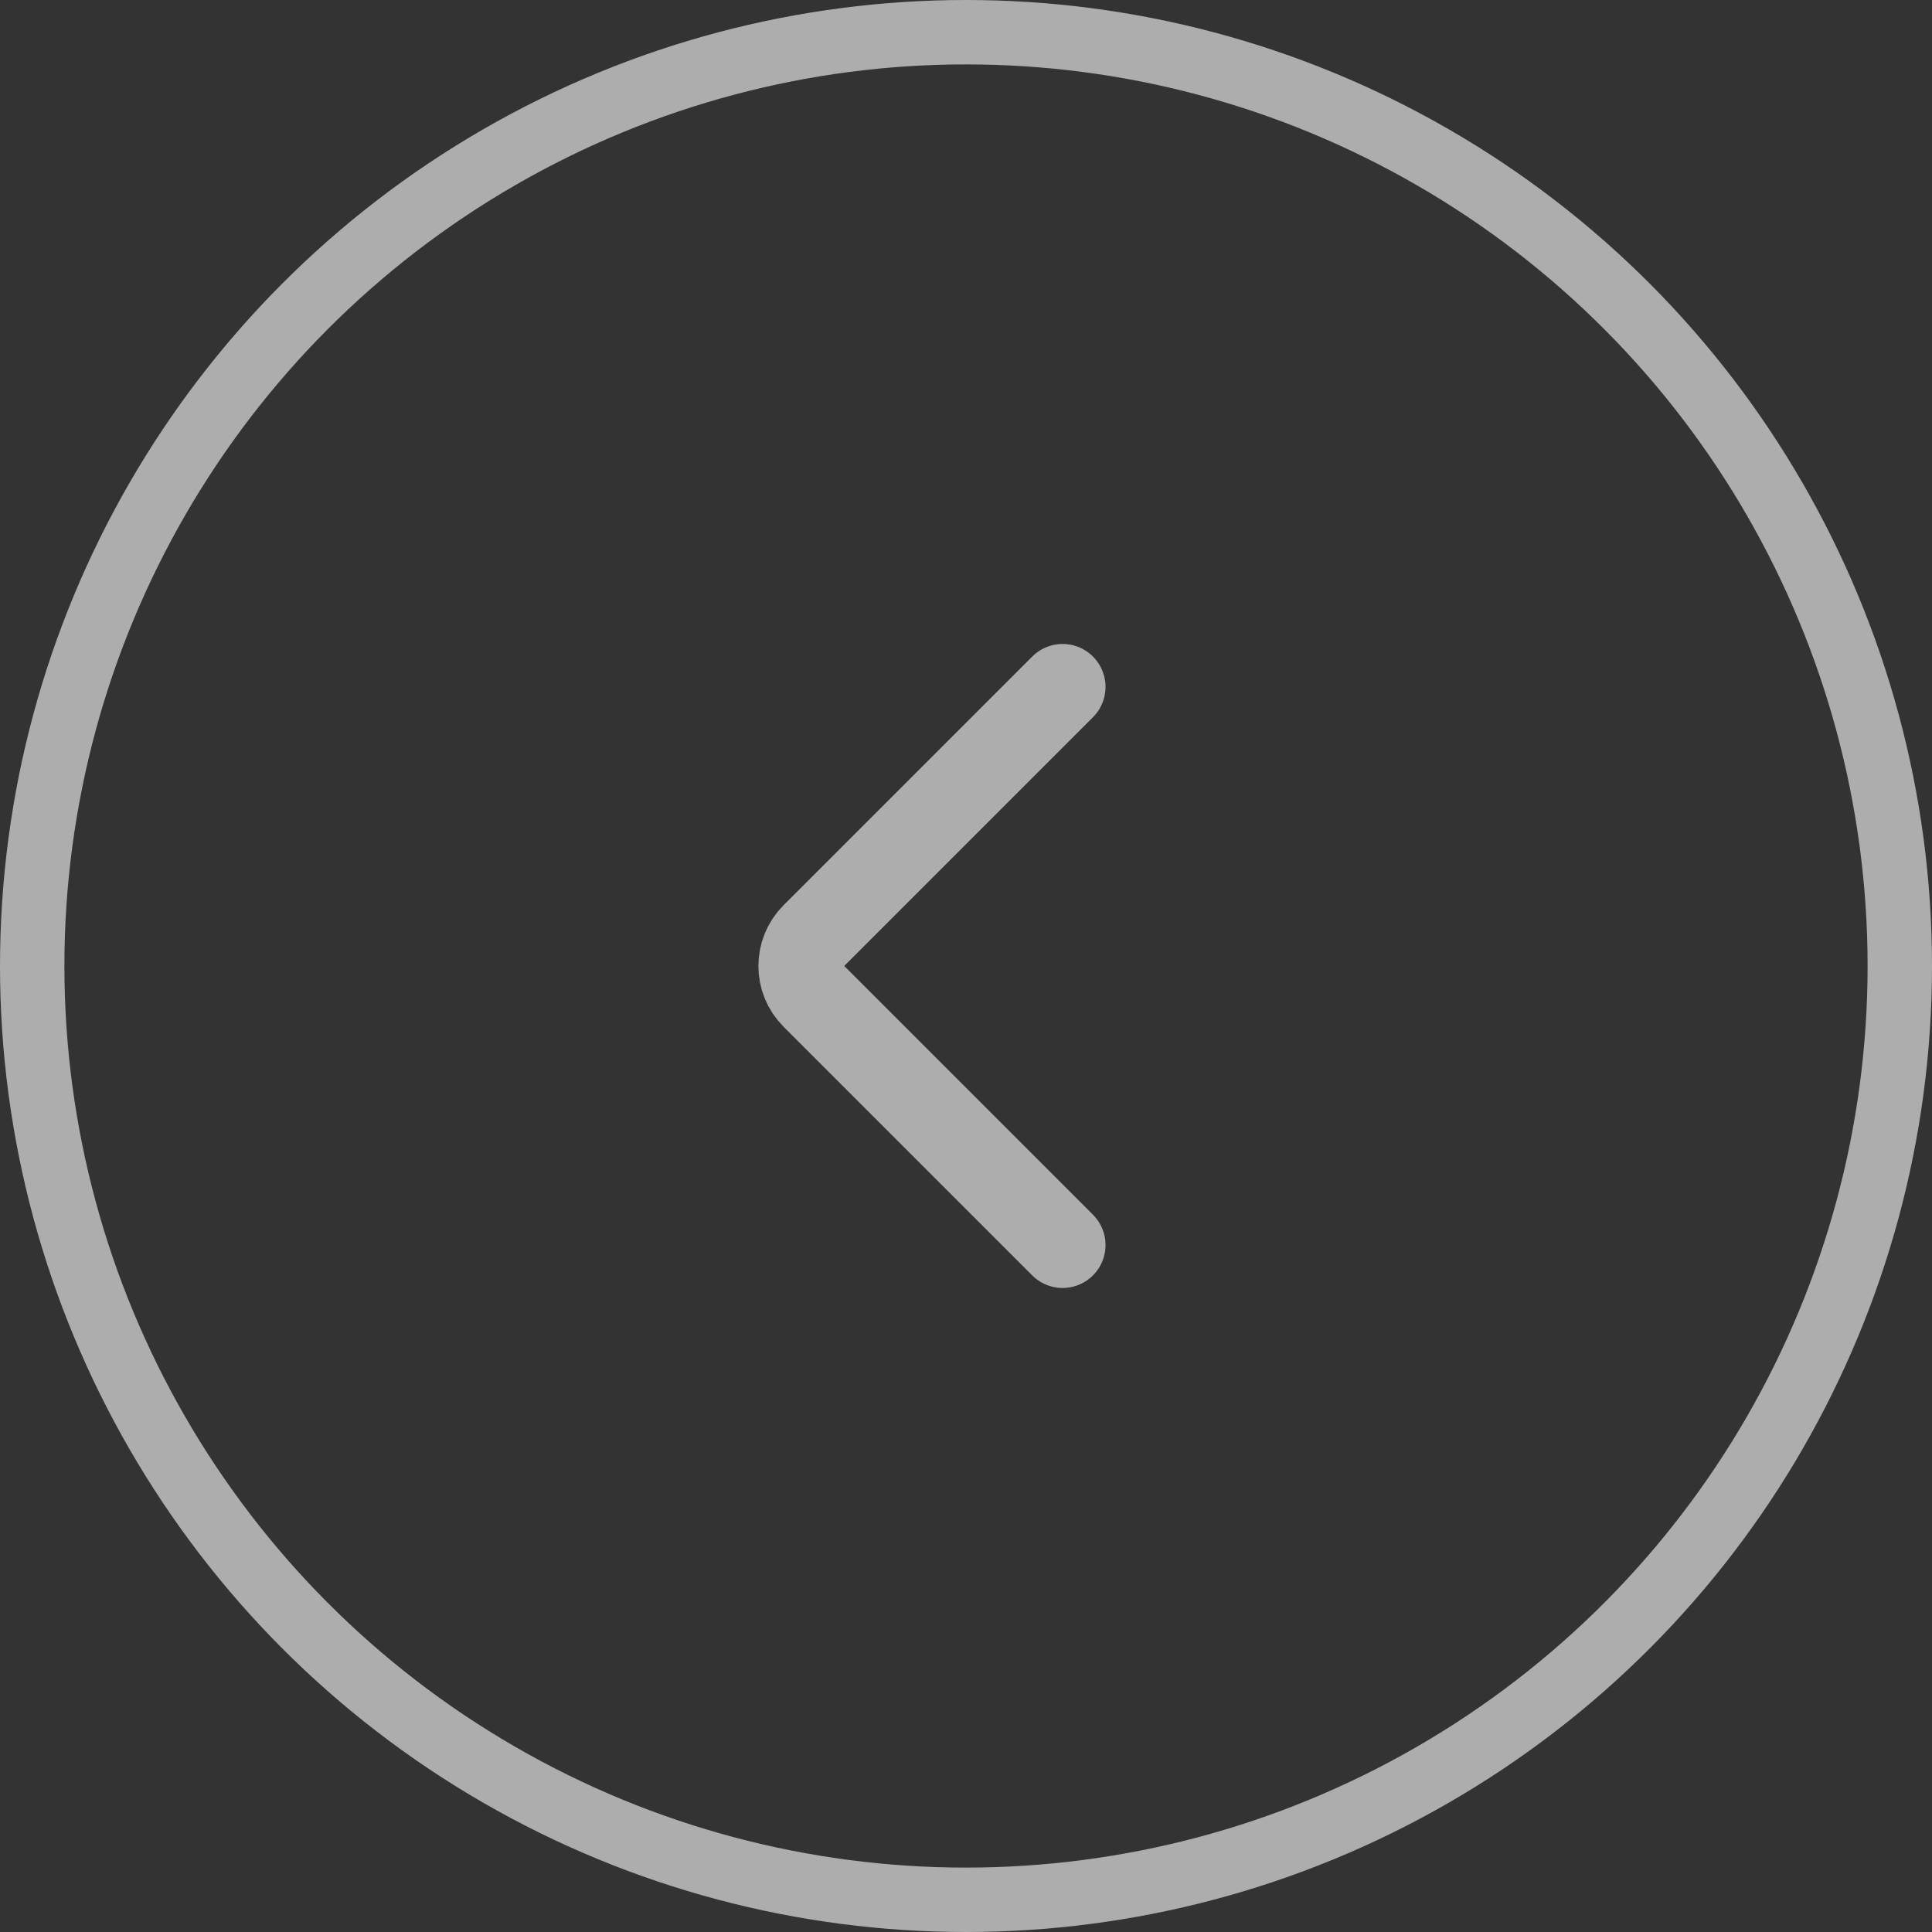<svg width="30" height="30" viewBox="0 0 30 30" fill="none" xmlns="http://www.w3.org/2000/svg">
<rect x="0" y="0" width="30" height="30" fill="#333333" stroke="none"/>
<circle opacity="0.6" cx="15" cy="15" r="14.5" stroke="white"/>
<g opacity="0.6">
<path d="M16.5 10.666L12.638 14.528C12.378 14.789 12.378 15.211 12.638 15.471L16.5 19.333" stroke="white" stroke-width="1.333" stroke-linecap="round" stroke-linejoin="round"/>
</g>
</svg>
